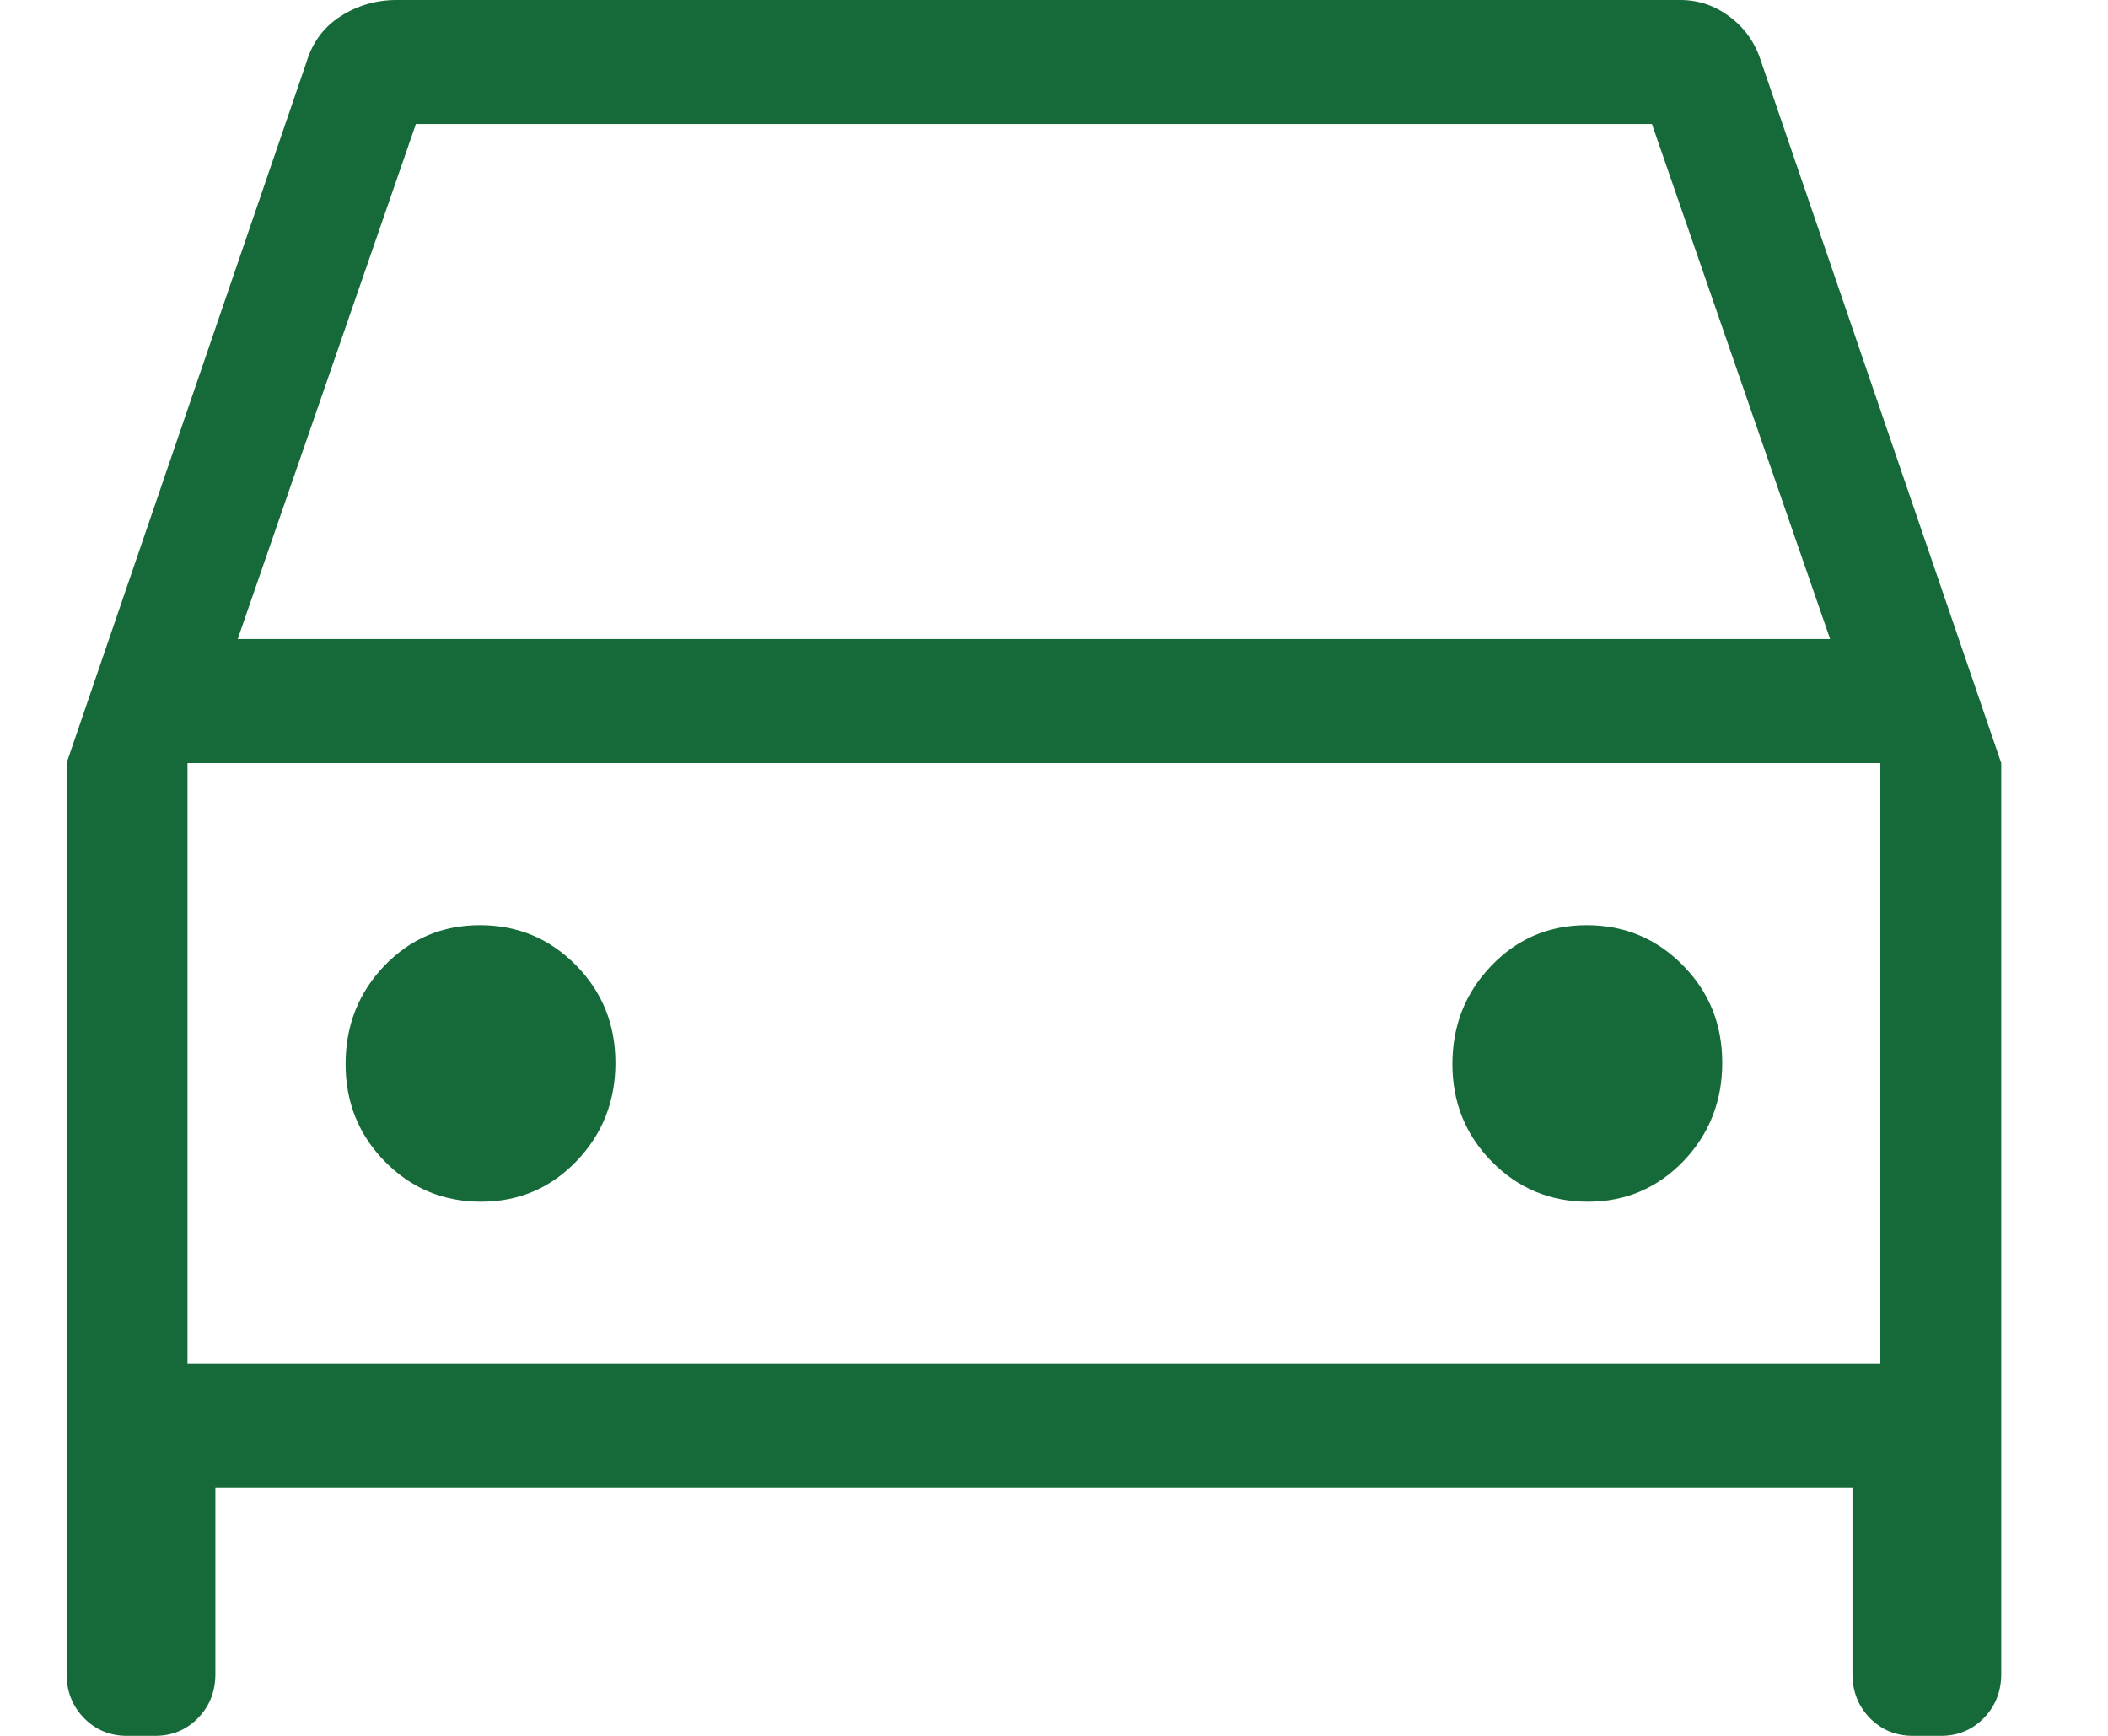 <svg width="17" height="14" viewBox="0 0 17 14" fill="none" xmlns="http://www.w3.org/2000/svg">
<path d="M1.737 12V13.5C1.737 13.642 1.691 13.76 1.597 13.856C1.504 13.952 1.388 14 1.25 14H1.025C0.887 14 0.771 13.952 0.677 13.856C0.584 13.76 0.537 13.642 0.537 13.5V6.154L2.472 0.5C2.52 0.341 2.611 0.218 2.747 0.131C2.883 0.044 3.034 0 3.2 0H13.551C13.699 0 13.833 0.046 13.953 0.138C14.074 0.229 14.157 0.35 14.204 0.5L16.139 6.154V13.5C16.139 13.642 16.092 13.76 15.999 13.856C15.905 13.952 15.79 14 15.652 14H15.427C15.288 14 15.173 13.952 15.079 13.856C14.986 13.76 14.939 13.642 14.939 13.5V12H1.737ZM1.917 5.154H14.759L13.322 1H3.354L1.917 5.154ZM3.879 9.692C4.183 9.692 4.439 9.583 4.648 9.366C4.858 9.148 4.963 8.883 4.963 8.572C4.963 8.261 4.856 7.998 4.644 7.784C4.432 7.569 4.174 7.462 3.871 7.462C3.567 7.462 3.311 7.57 3.101 7.788C2.892 8.006 2.787 8.27 2.787 8.582C2.787 8.893 2.894 9.155 3.106 9.37C3.318 9.585 3.576 9.692 3.879 9.692ZM12.806 9.692C13.109 9.692 13.365 9.583 13.575 9.366C13.784 9.148 13.889 8.883 13.889 8.572C13.889 8.261 13.783 7.998 13.57 7.784C13.358 7.569 13.1 7.462 12.797 7.462C12.493 7.462 12.237 7.57 12.028 7.788C11.818 8.006 11.713 8.27 11.713 8.582C11.713 8.893 11.82 9.155 12.032 9.37C12.244 9.585 12.502 9.692 12.806 9.692ZM1.512 11H15.164V6.154H1.512V11Z" fill="#166938"/>
</svg>
